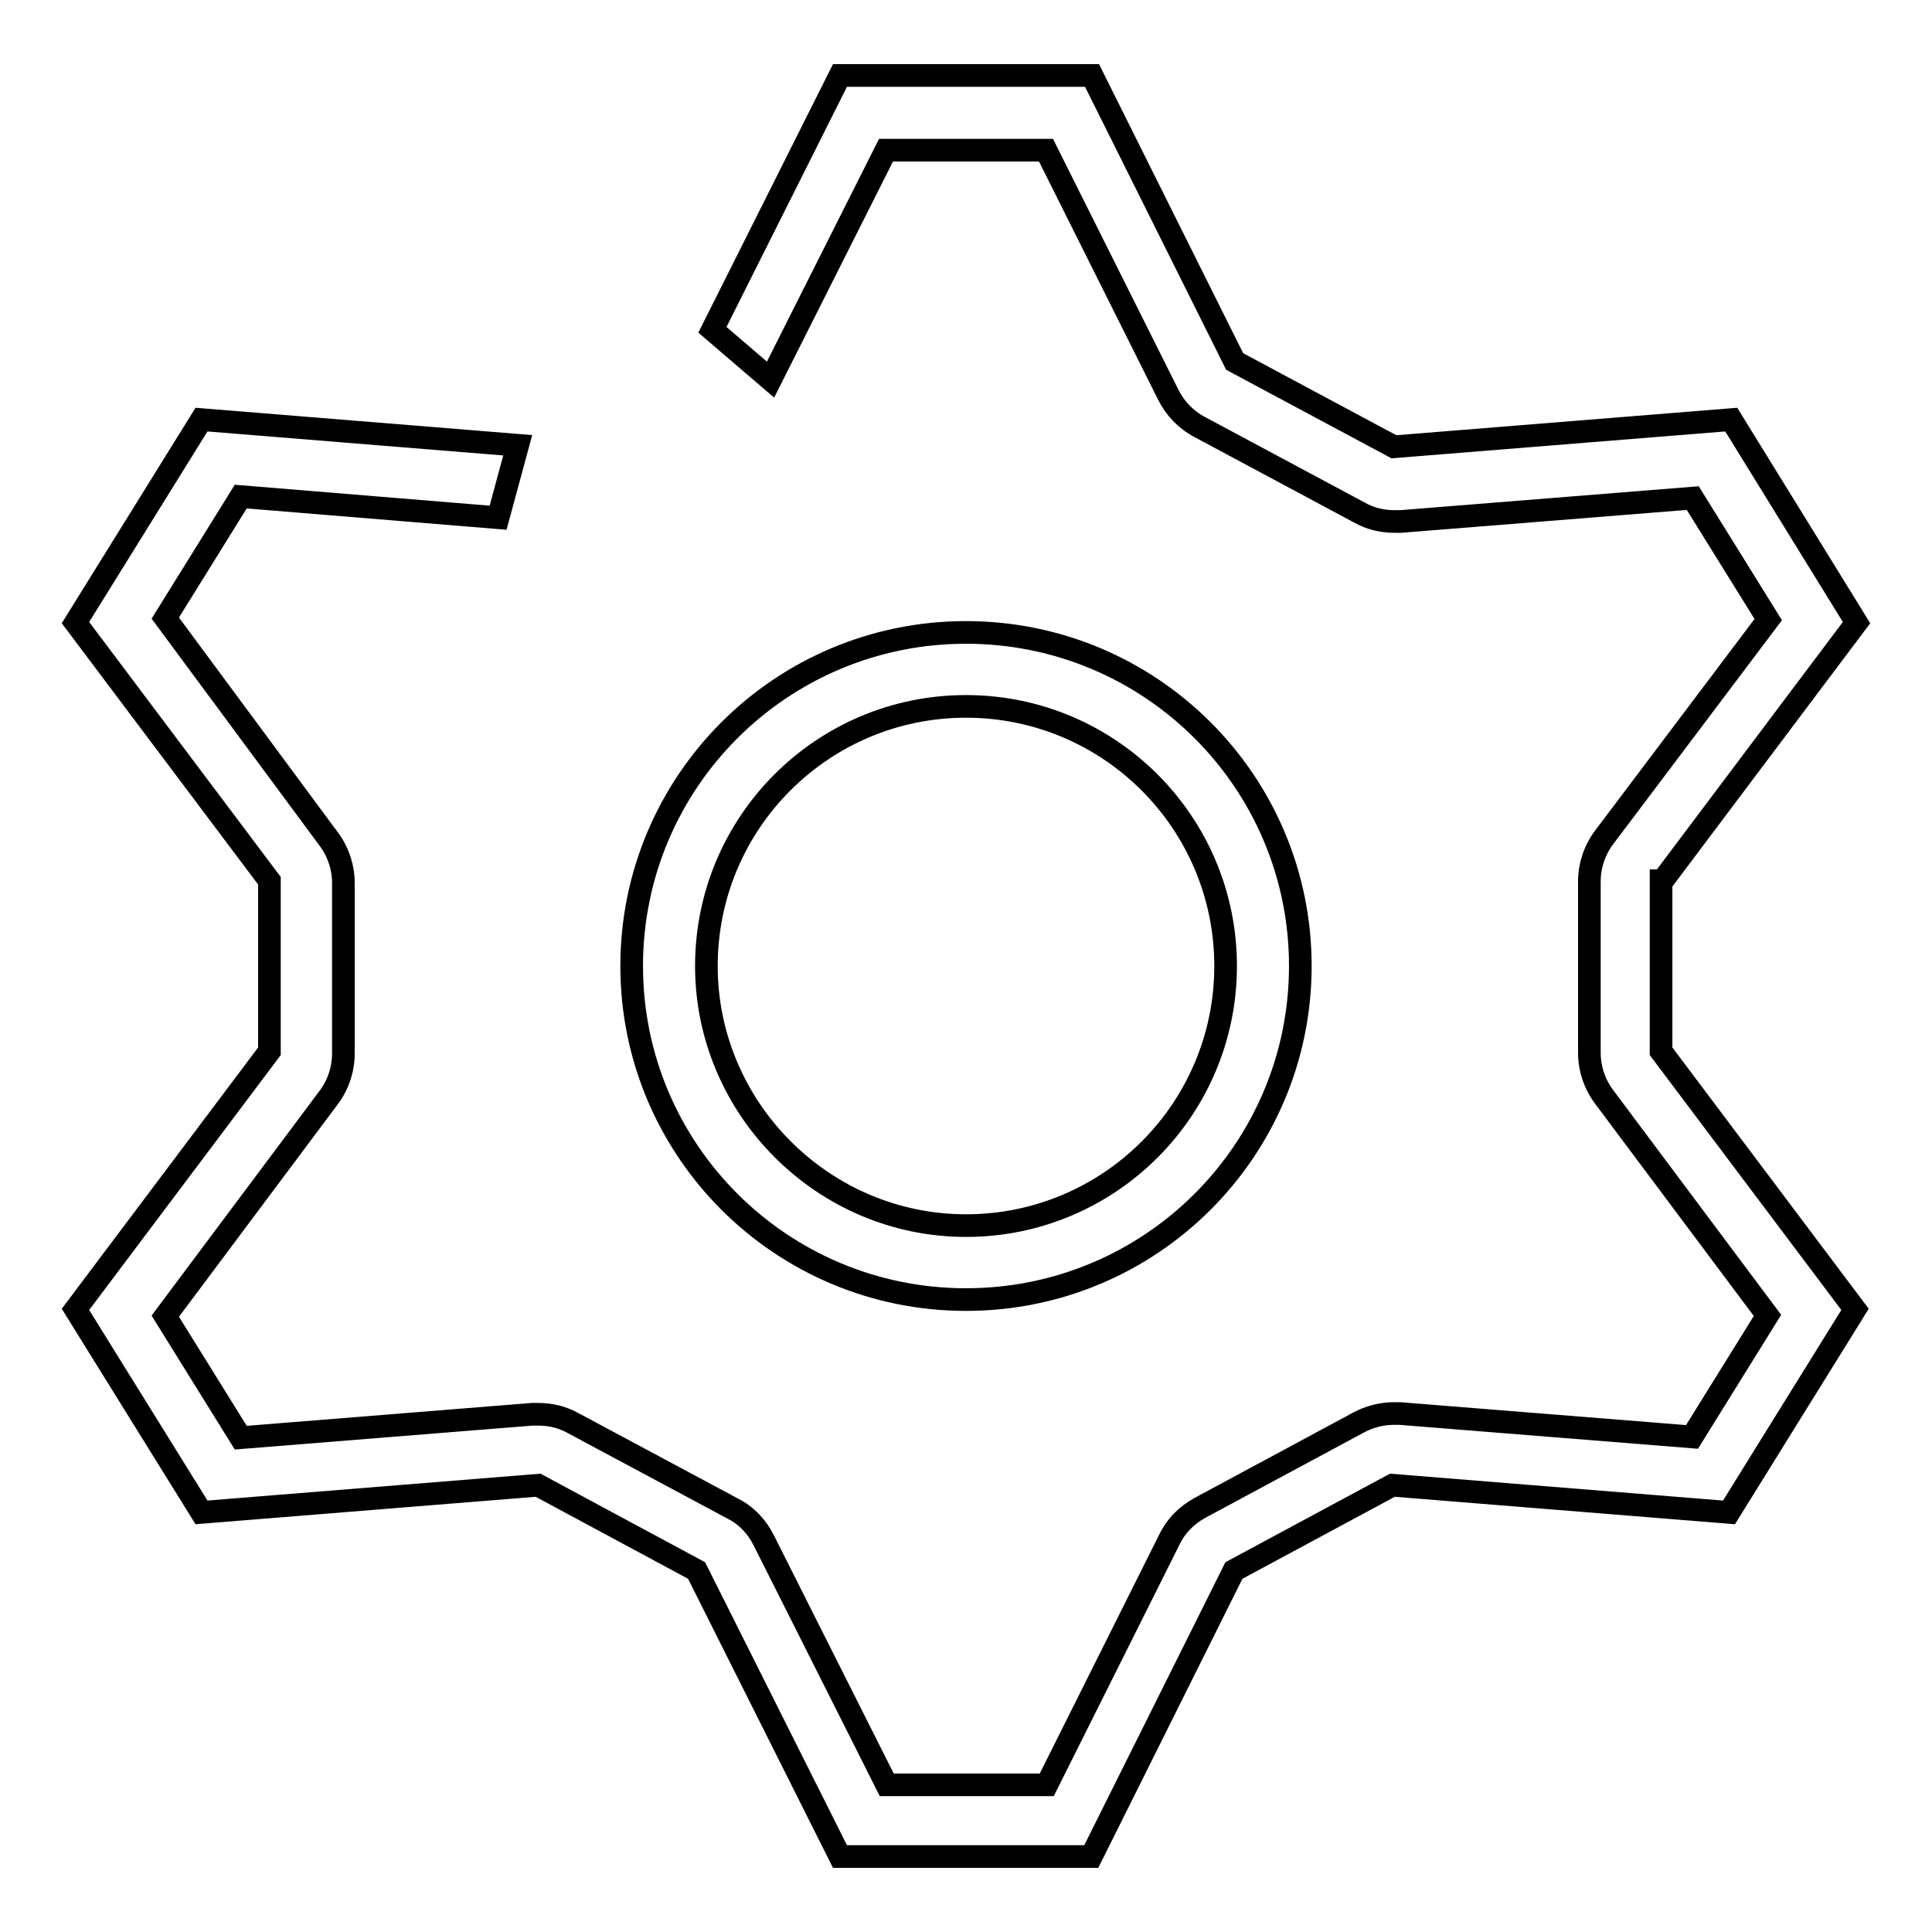 <?xml version="1.0" encoding="utf-8"?>
<!-- Svg Vector Icons : http://www.onlinewebfonts.com/icon -->
<!DOCTYPE svg PUBLIC "-//W3C//DTD SVG 1.1//EN" "http://www.w3.org/Graphics/SVG/1.1/DTD/svg11.dtd">
<svg version="1.1" xmlns="http://www.w3.org/2000/svg" xmlns:xlink="http://www.w3.org/1999/xlink" x="0px" y="0px" viewBox="0 0 256 256" enable-background="new 0 0 256 256" xml:space="preserve">
<g> <path stroke-width="3" fill-opacity="0" stroke="#000000"  d="M172.3,128c0-24.4-19.8-44.2-44.3-44.2c-24.5,0-44.3,19.8-44.3,44.2s19.8,44.2,44.3,44.2 C152.5,172.2,172.3,152.4,172.3,128z M93.6,128c0-19,15.4-34.4,34.4-34.4c19,0,34.4,15.4,34.4,34.4s-15.4,34.4-34.4,34.4 C109.1,162.4,93.6,146.9,93.6,128z M220.3,116.7L246,82.5l-16.6-26.9l-44.7,3.6l-21.1-11.3L144.7,10h-33.4L94.4,43.7l7.7,6.6 l15.3-30.4h21.2l16.2,32.4c0.9,1.8,2.3,3.3,4.2,4.3l21.1,11.3c1.4,0.8,3,1.2,4.7,1.2c0.3,0,0.5,0,0.8,0l38.7-3.1l10,16.1 l-21.7,28.8c-1.3,1.7-2,3.8-2,5.9v22.7c0,2.1,0.7,4.2,2,5.9l21.6,28.9l-10,16.1l-38.7-3.1c-0.3,0-0.5,0-0.8,0 c-1.6,0-3.2,0.4-4.7,1.2l-21,11.3c-1.8,1-3.2,2.4-4.1,4.3l-16.2,32.4h-21.2l-16.3-32.4c-0.9-1.8-2.3-3.3-4.1-4.2l-21.1-11.3 c-1.4-0.8-3-1.2-4.7-1.2c-0.3,0-0.5,0-0.8,0l-38.6,3.1l-10-16.1l21.6-28.9c1.3-1.7,2-3.8,2-5.9v-22.6c0-2.1-0.7-4.2-2-5.9 L21.9,81.9l10-16.1L66,68.6l2.6-9.6l-41.9-3.4L10,82.5l25.7,34.2v22.6L10,173.5l16.7,26.9l44.6-3.6l21,11.3l19,37.9h33.3l18.9-37.9 l21-11.3l44.6,3.6l16.7-26.9l-25.7-34.2V116.7L220.3,116.7L220.3,116.7z"/></g>
</svg>